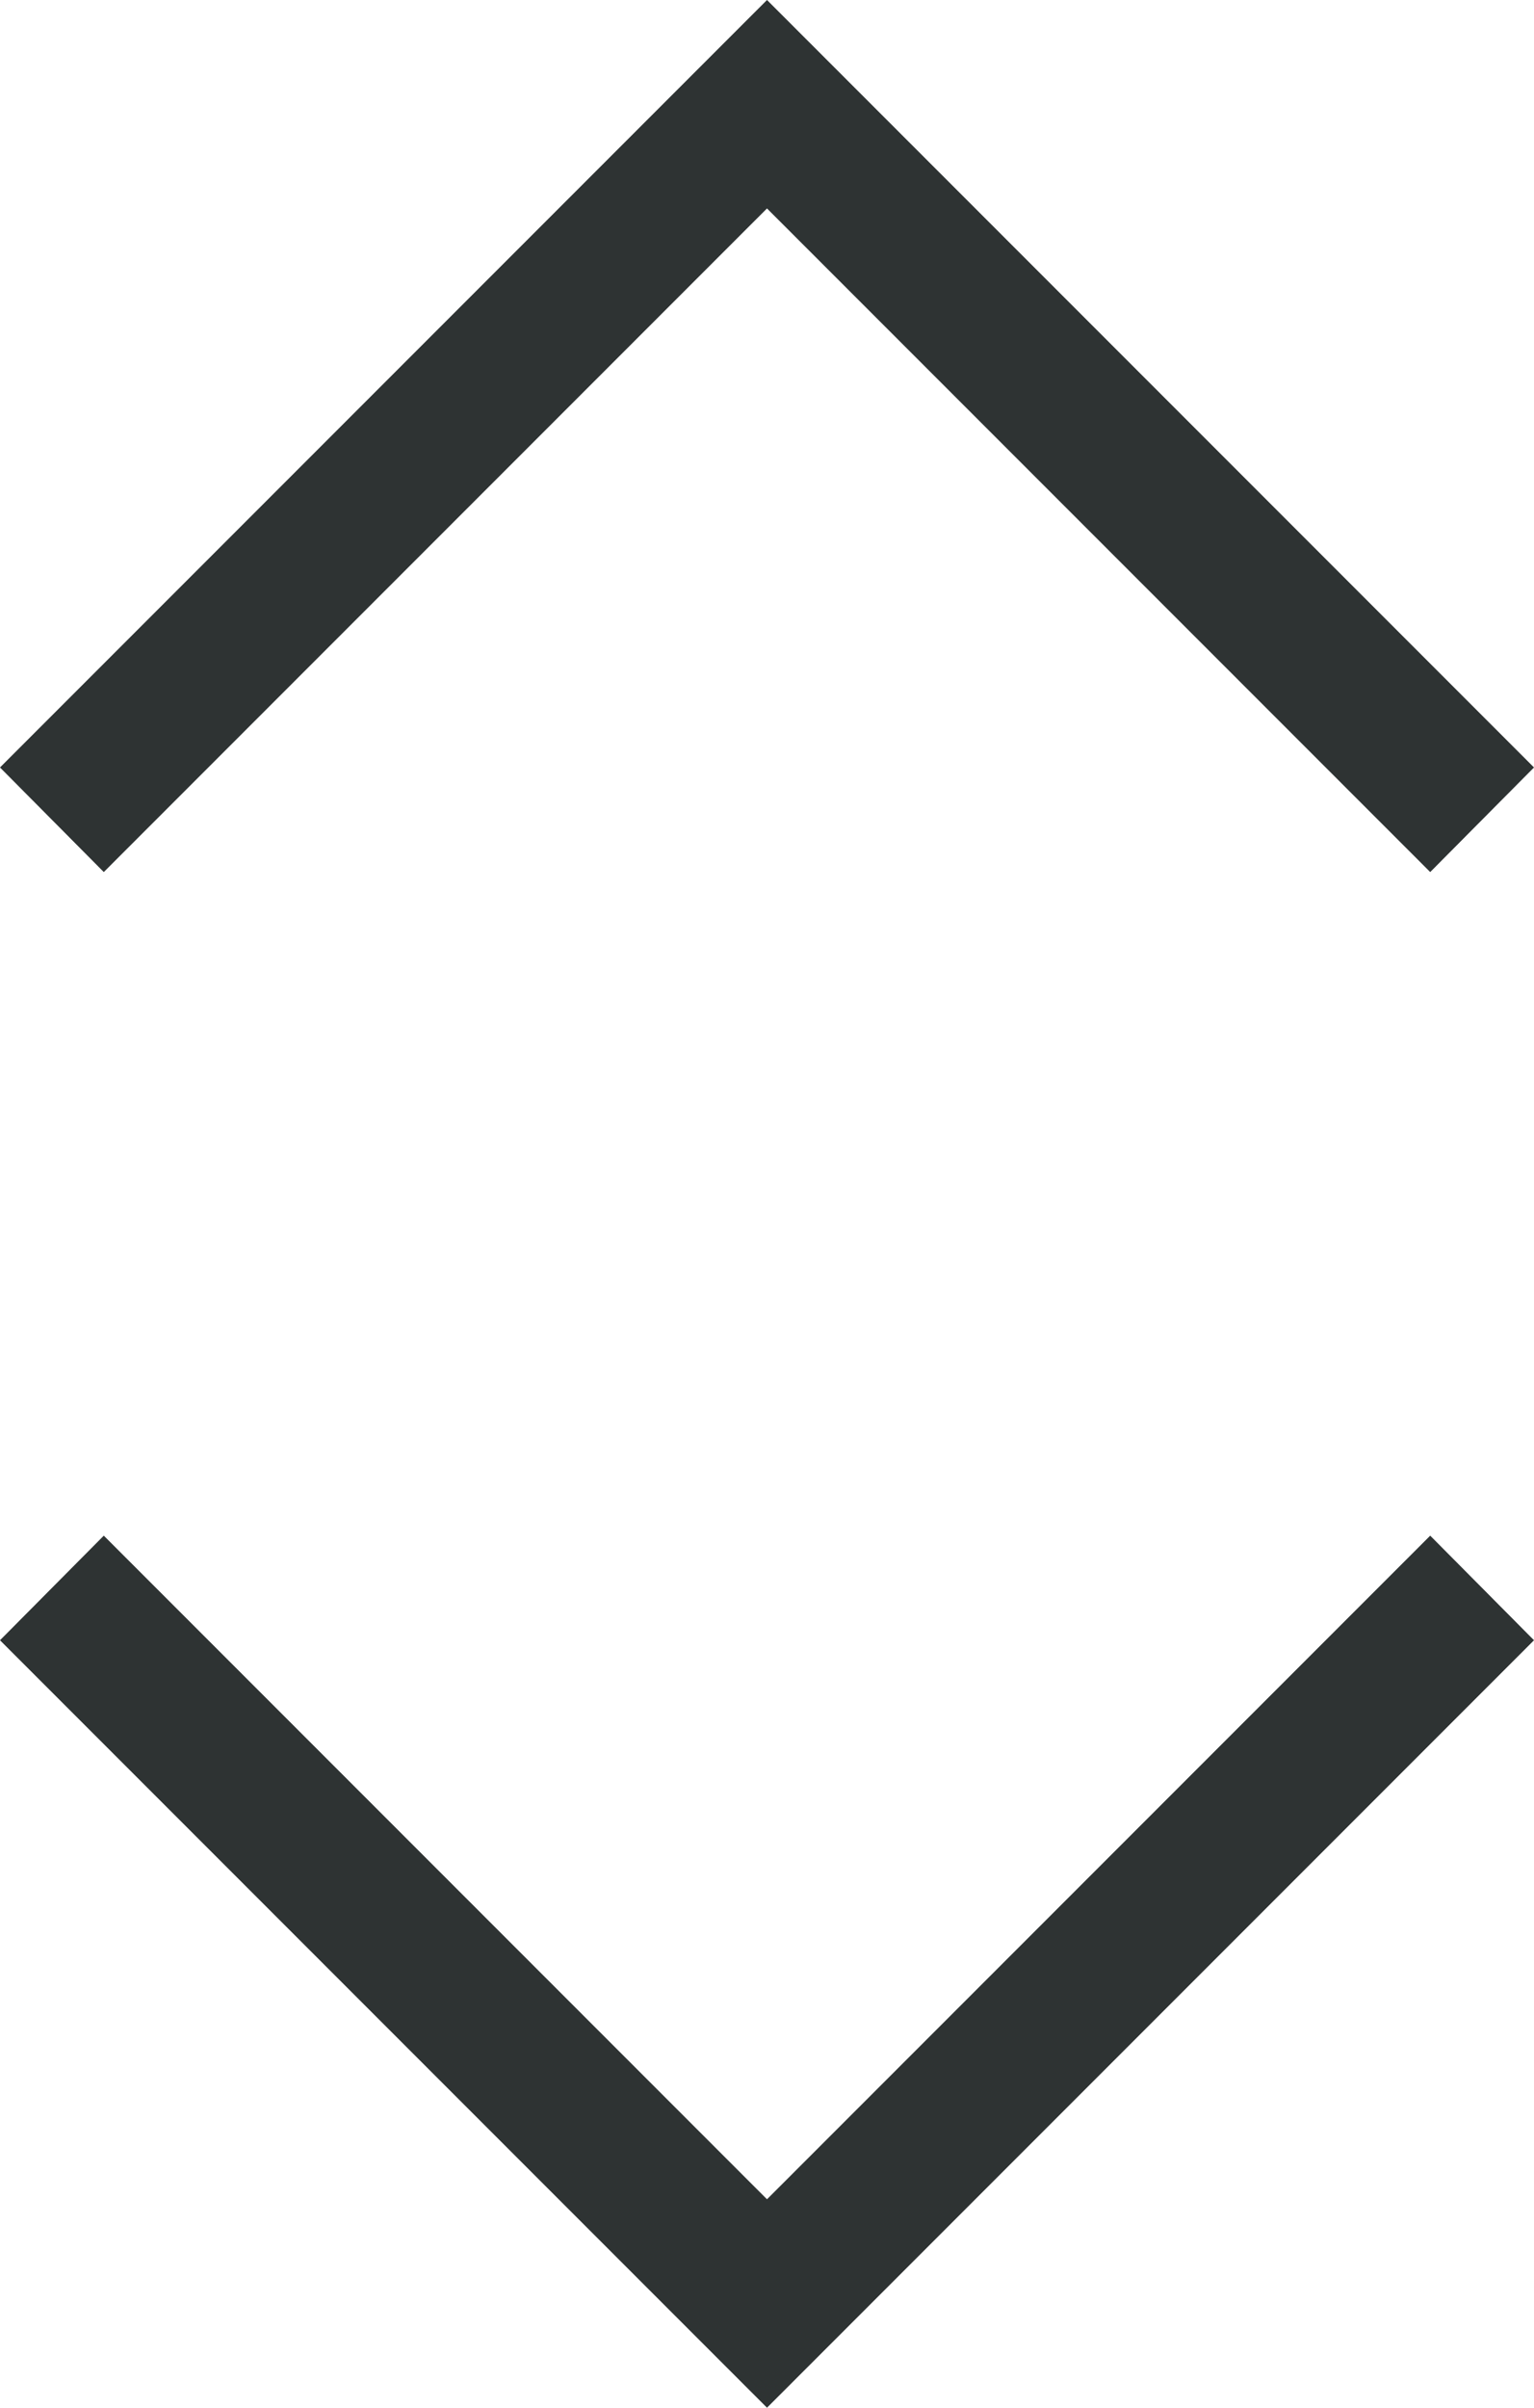 <svg xmlns="http://www.w3.org/2000/svg" viewBox="0 0 20.84 32.69"><defs><style>.cls-1{fill:#2e3333;}</style></defs><title>アセット 1</title><g id="レイヤー_2" data-name="レイヤー 2"><g id="レイヤー_1-2" data-name="レイヤー 1"><g id="プルダウン下矢印">
<polygon class="cls-1" points="10.42 32.69 0 22.27 1.41 20.85 10.42 29.86 19.43 20.85 20.84 22.27 10.42 32.69"/>
<polygon class="cls-1" points="19.43 11.84 10.42 2.83 1.41 11.84 0 10.42 10.42 0 20.84 10.42 19.43 11.84"/>
</g></g></g></svg>